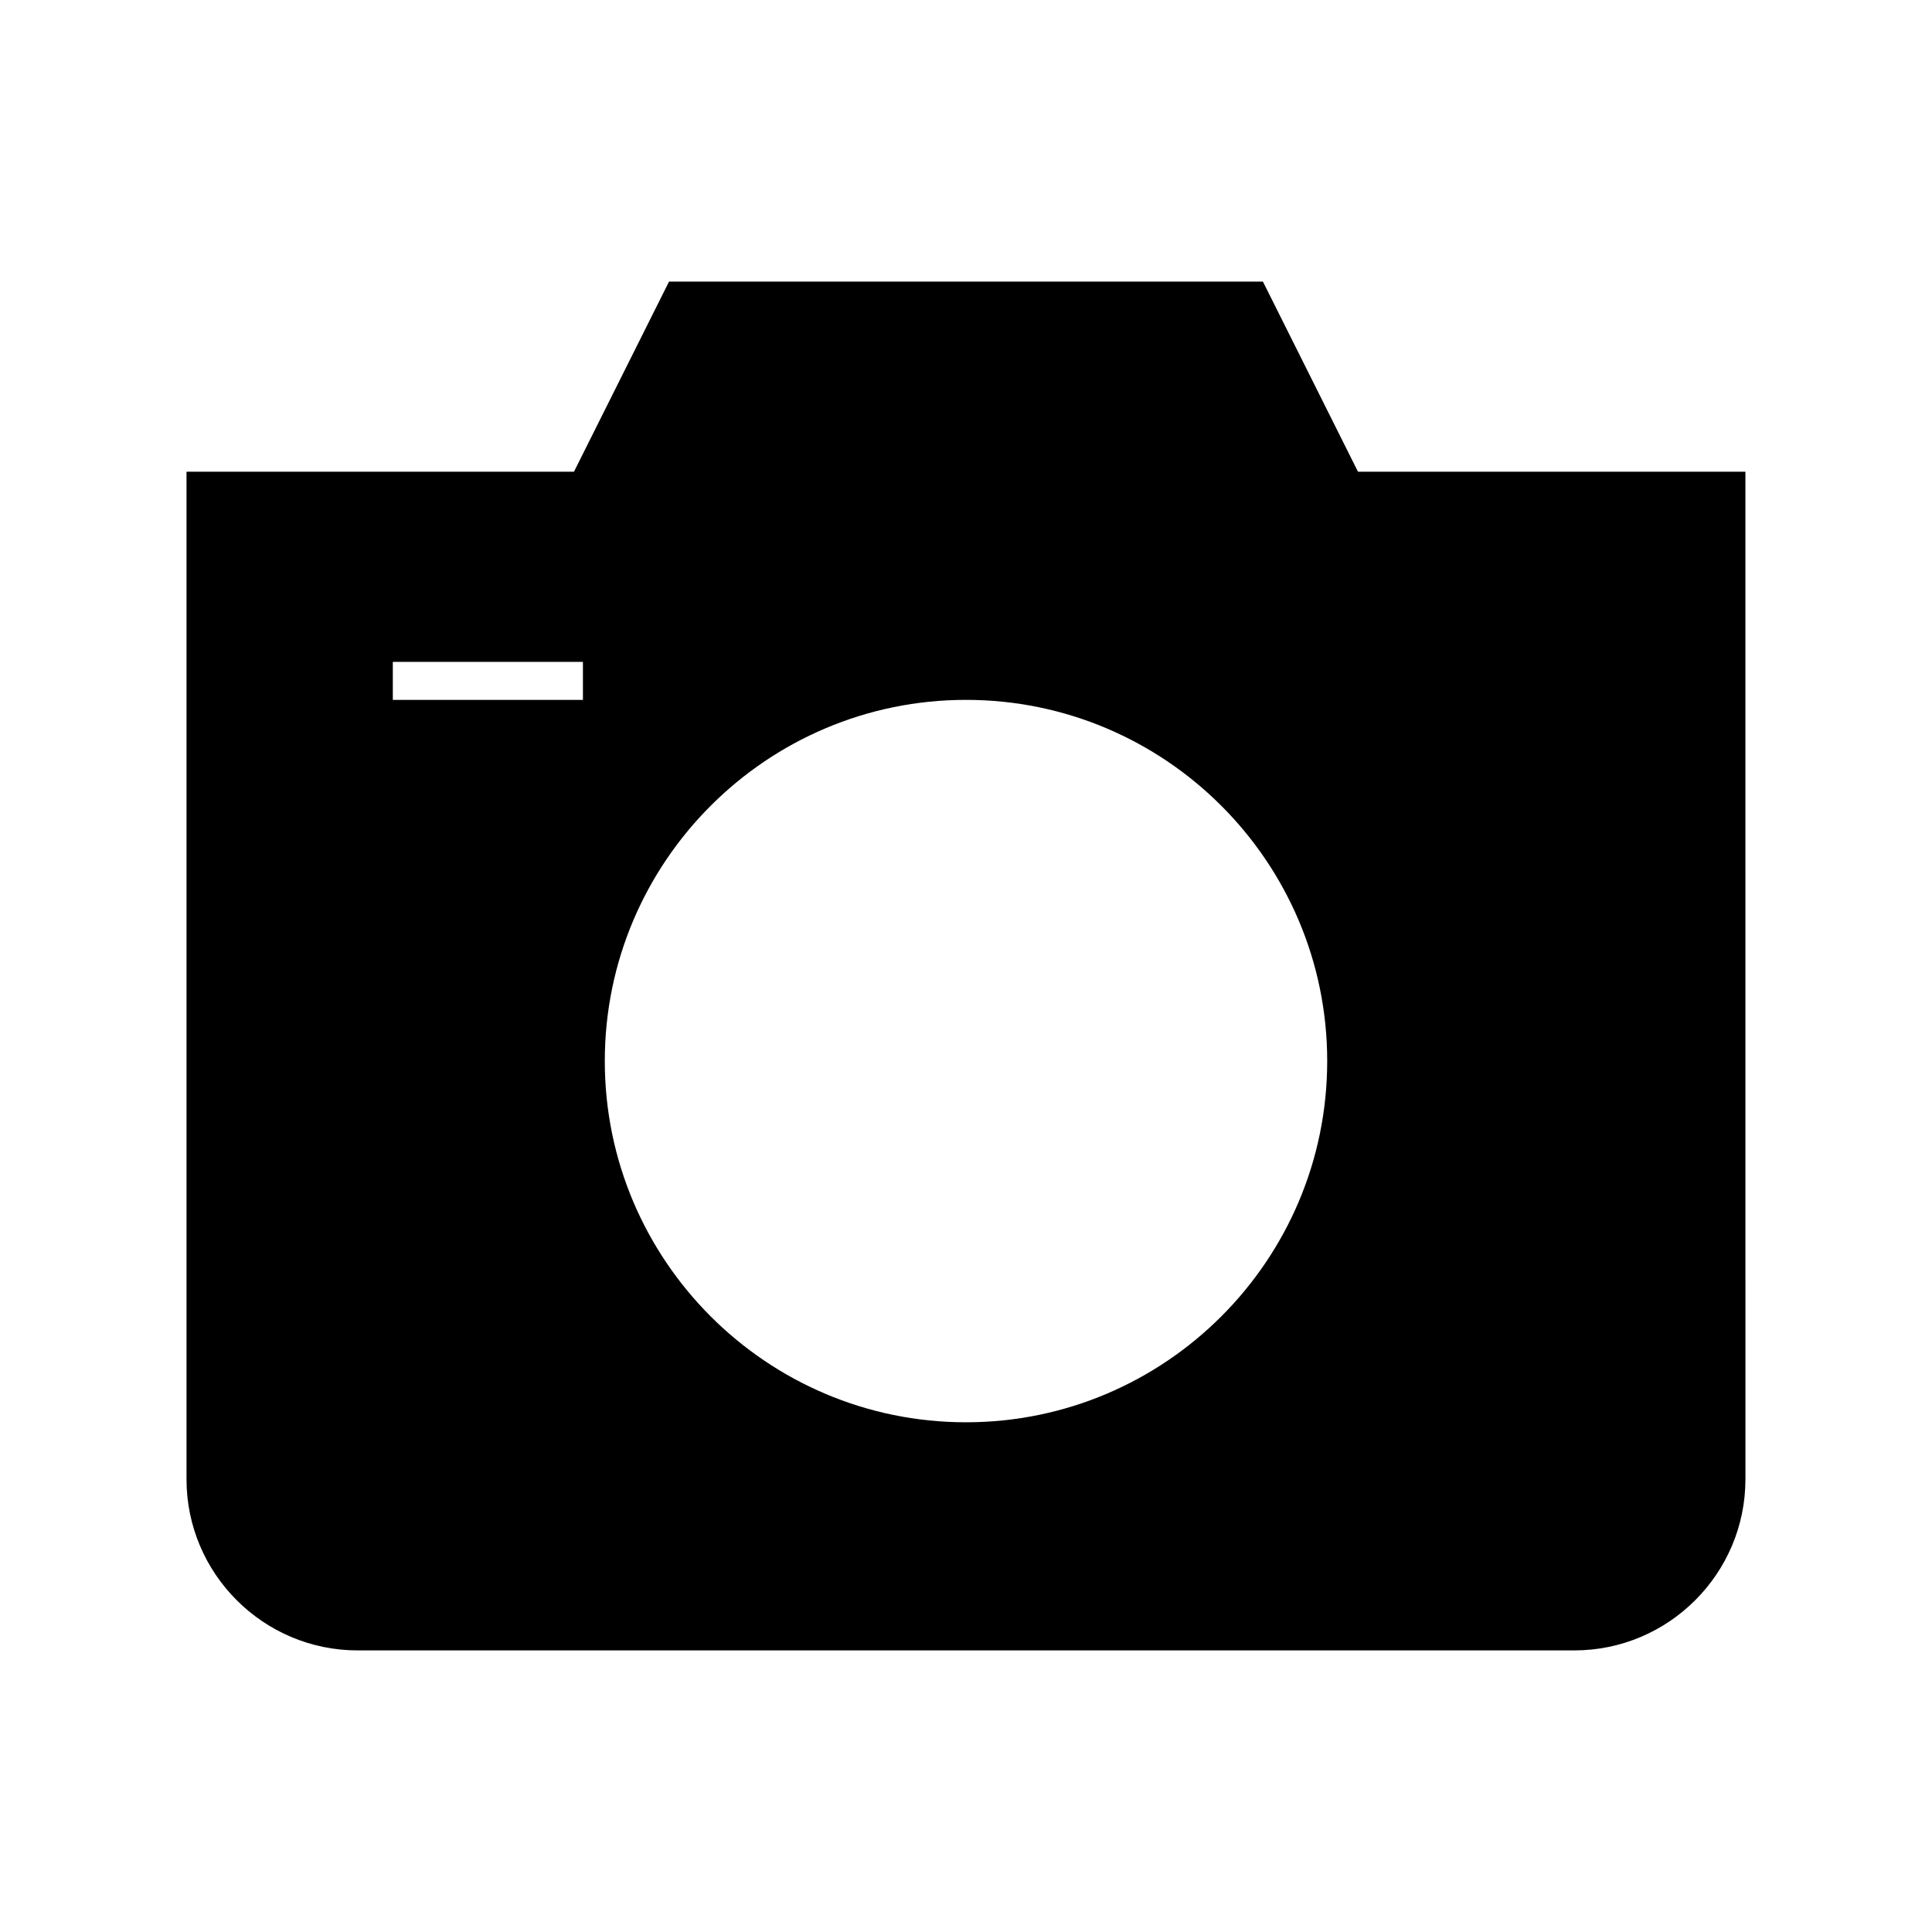 <?xml version="1.0" encoding="UTF-8"?>
<!-- Uploaded to: SVG Repo, www.svgrepo.com, Generator: SVG Repo Mixer Tools -->
<svg fill="#000000" width="800px" height="800px" version="1.1" viewBox="144 144 512 512" xmlns="http://www.w3.org/2000/svg">
 <path d="m503.88 269.01-25.191-50.383-157.39 0.004-25.191 50.383-102.68-0.004v267.02c0 24.988 20.355 45.344 45.344 45.344h322.44c24.988 0 45.344-20.355 45.344-45.344l-0.004-267.02zm-103.88 251.91c-52.801 0-95.723-42.926-95.723-95.723 0-52.801 42.926-95.723 95.723-95.723 52.801 0 95.723 42.926 95.723 95.723s-42.926 95.723-95.723 95.723zm-151.9-201.52h50.383v10.078h-50.383z"/>
</svg>